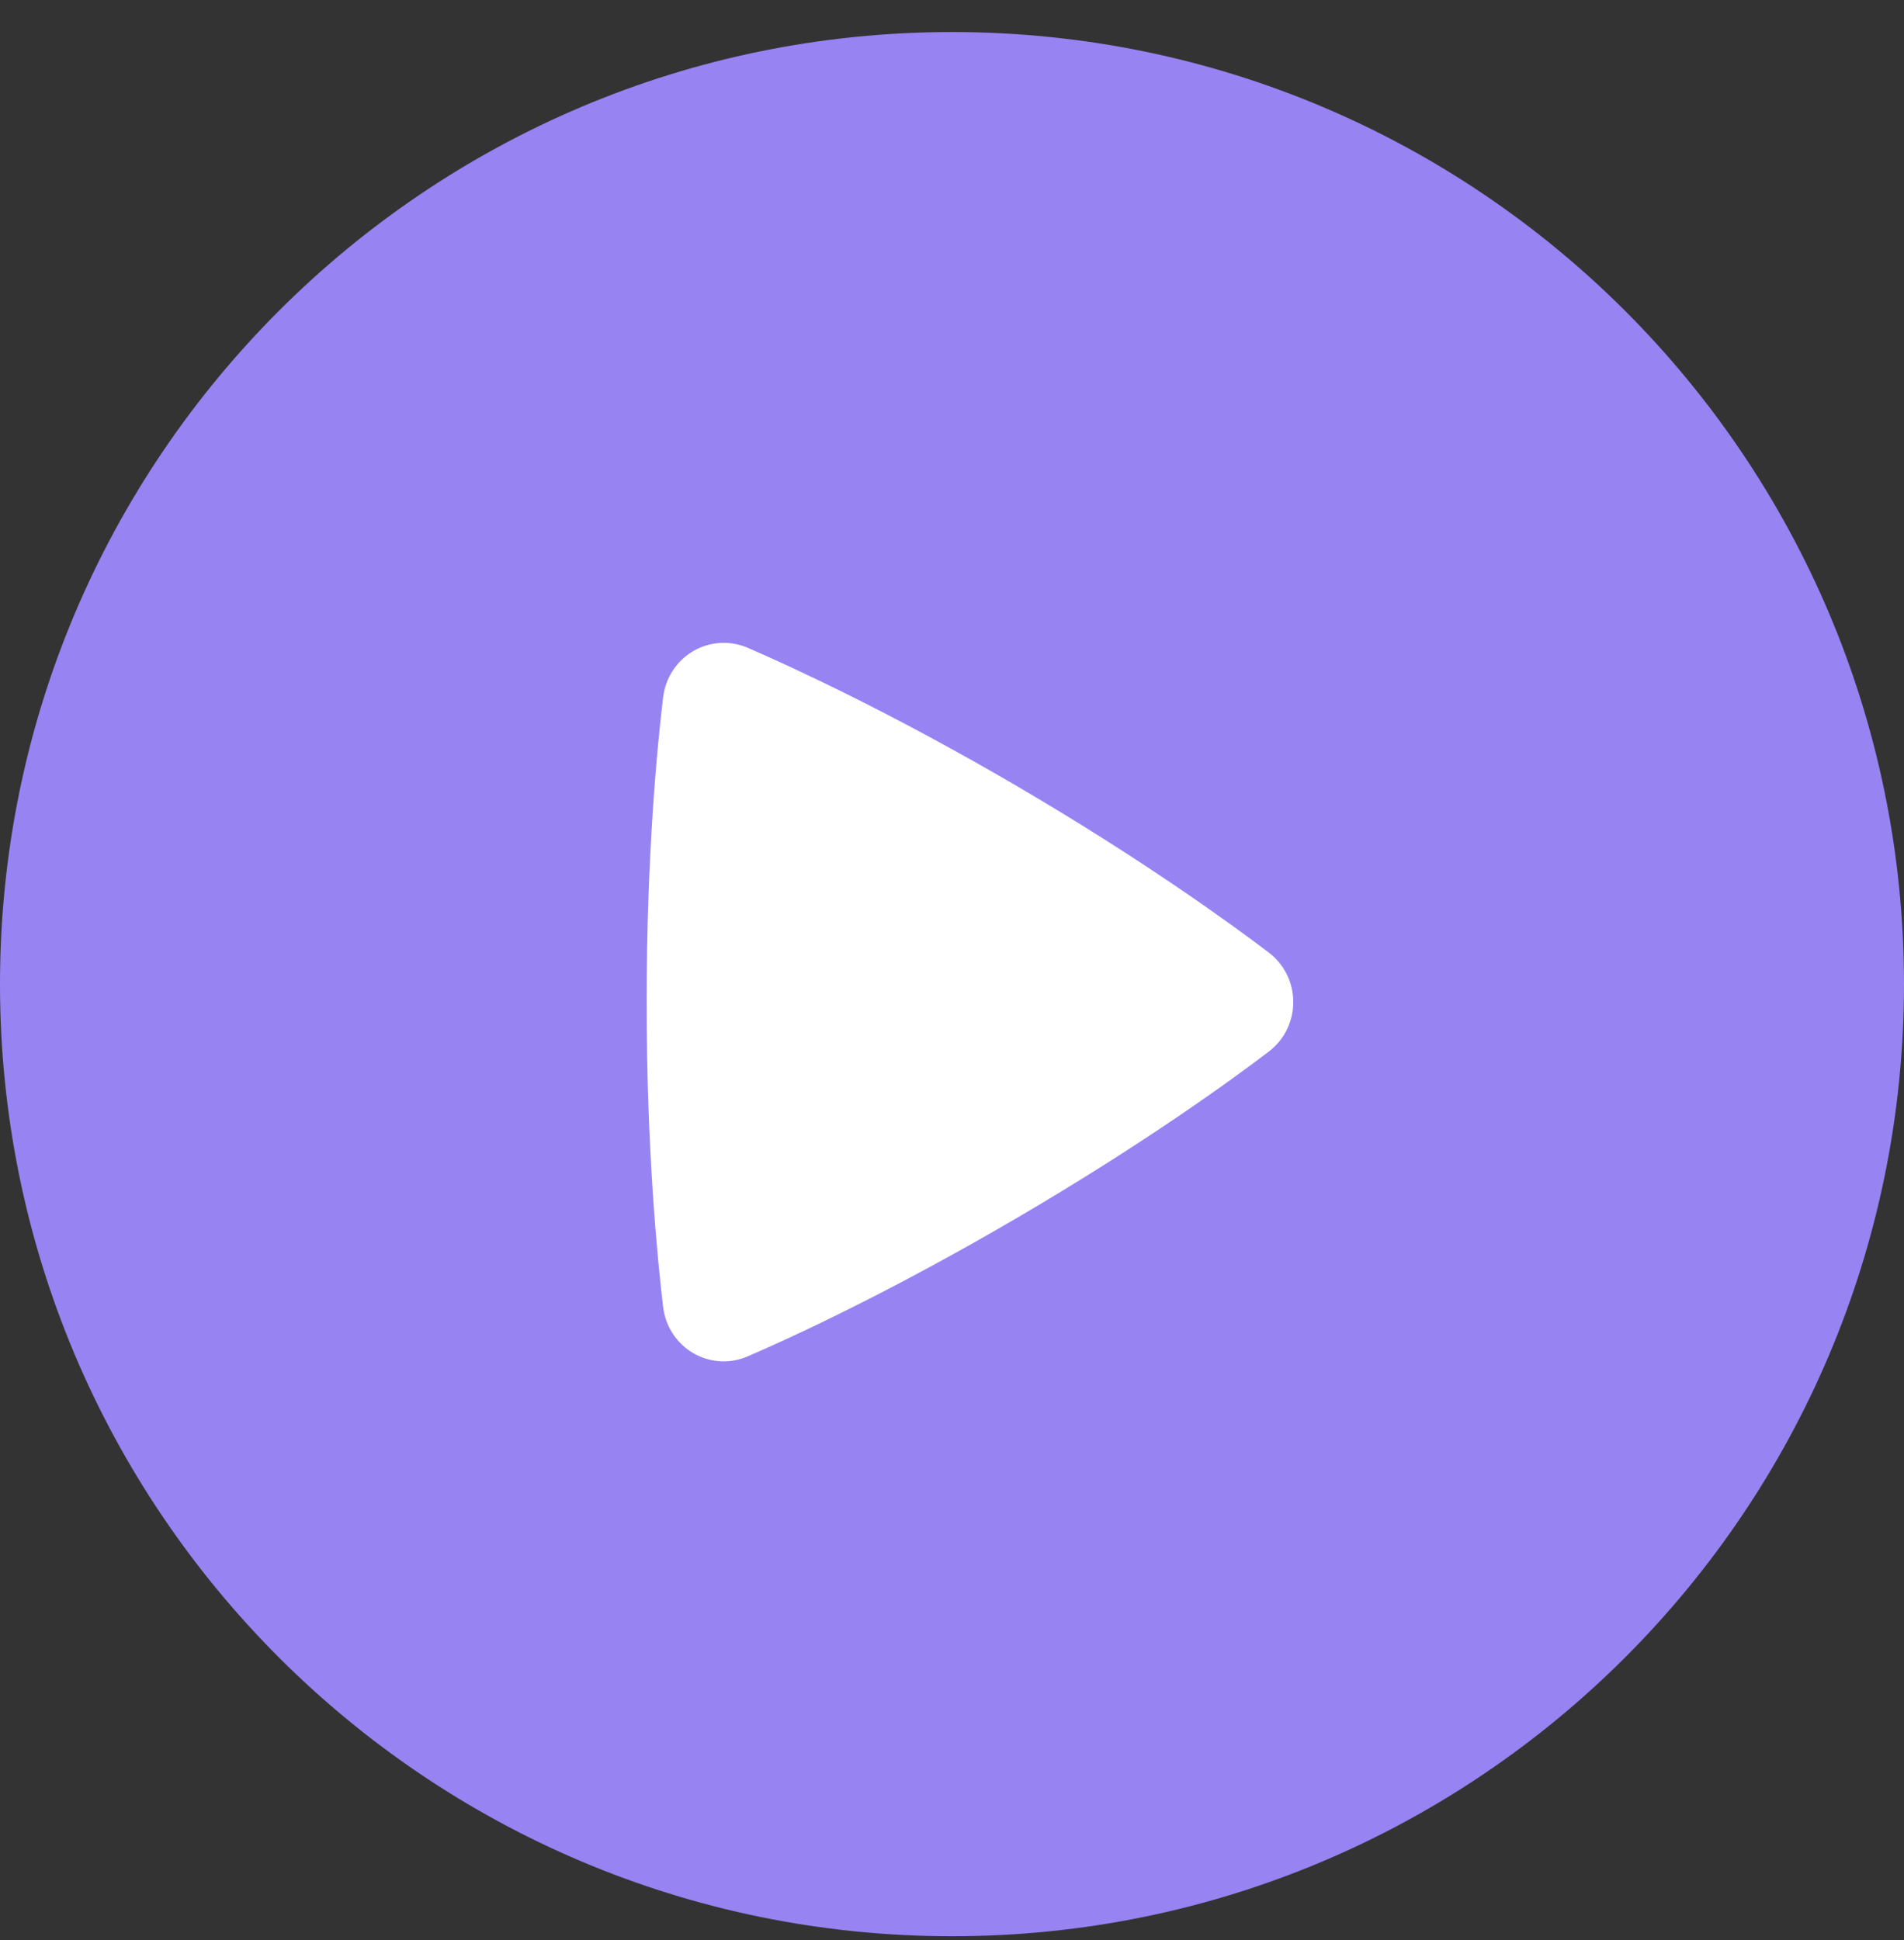 <svg width="53" height="54" viewBox="0 0 53 54" fill="none" xmlns="http://www.w3.org/2000/svg">
<rect x="0" y="0" width="53" height="54" fill="#333333" stroke="none"/>
<path d="M0 27.392C0 12.757 11.864 0.892 26.5 0.892C41.136 0.892 53 12.757 53 27.392C53 42.028 41.136 53.892 26.5 53.892C11.864 53.892 0 42.028 0 27.392Z" fill="#9783F2"/>
<path fill-rule="evenodd" clip-rule="evenodd" d="M18.458 19.412C18.489 19.146 18.581 18.89 18.727 18.667C18.872 18.443 19.067 18.256 19.297 18.122C19.526 17.988 19.783 17.911 20.047 17.895C20.311 17.879 20.575 17.927 20.818 18.032C22.047 18.565 24.8 19.829 28.294 21.872C31.789 23.916 34.247 25.7 35.315 26.51C36.227 27.203 36.229 28.576 35.316 29.271C34.259 30.076 31.831 31.838 28.294 33.907C24.754 35.977 22.033 37.226 20.816 37.751C19.768 38.205 18.595 37.517 18.458 36.372C18.299 35.033 18 31.995 18 27.891C18 23.789 18.297 20.751 18.458 19.412Z" fill="white"/>
</svg>
